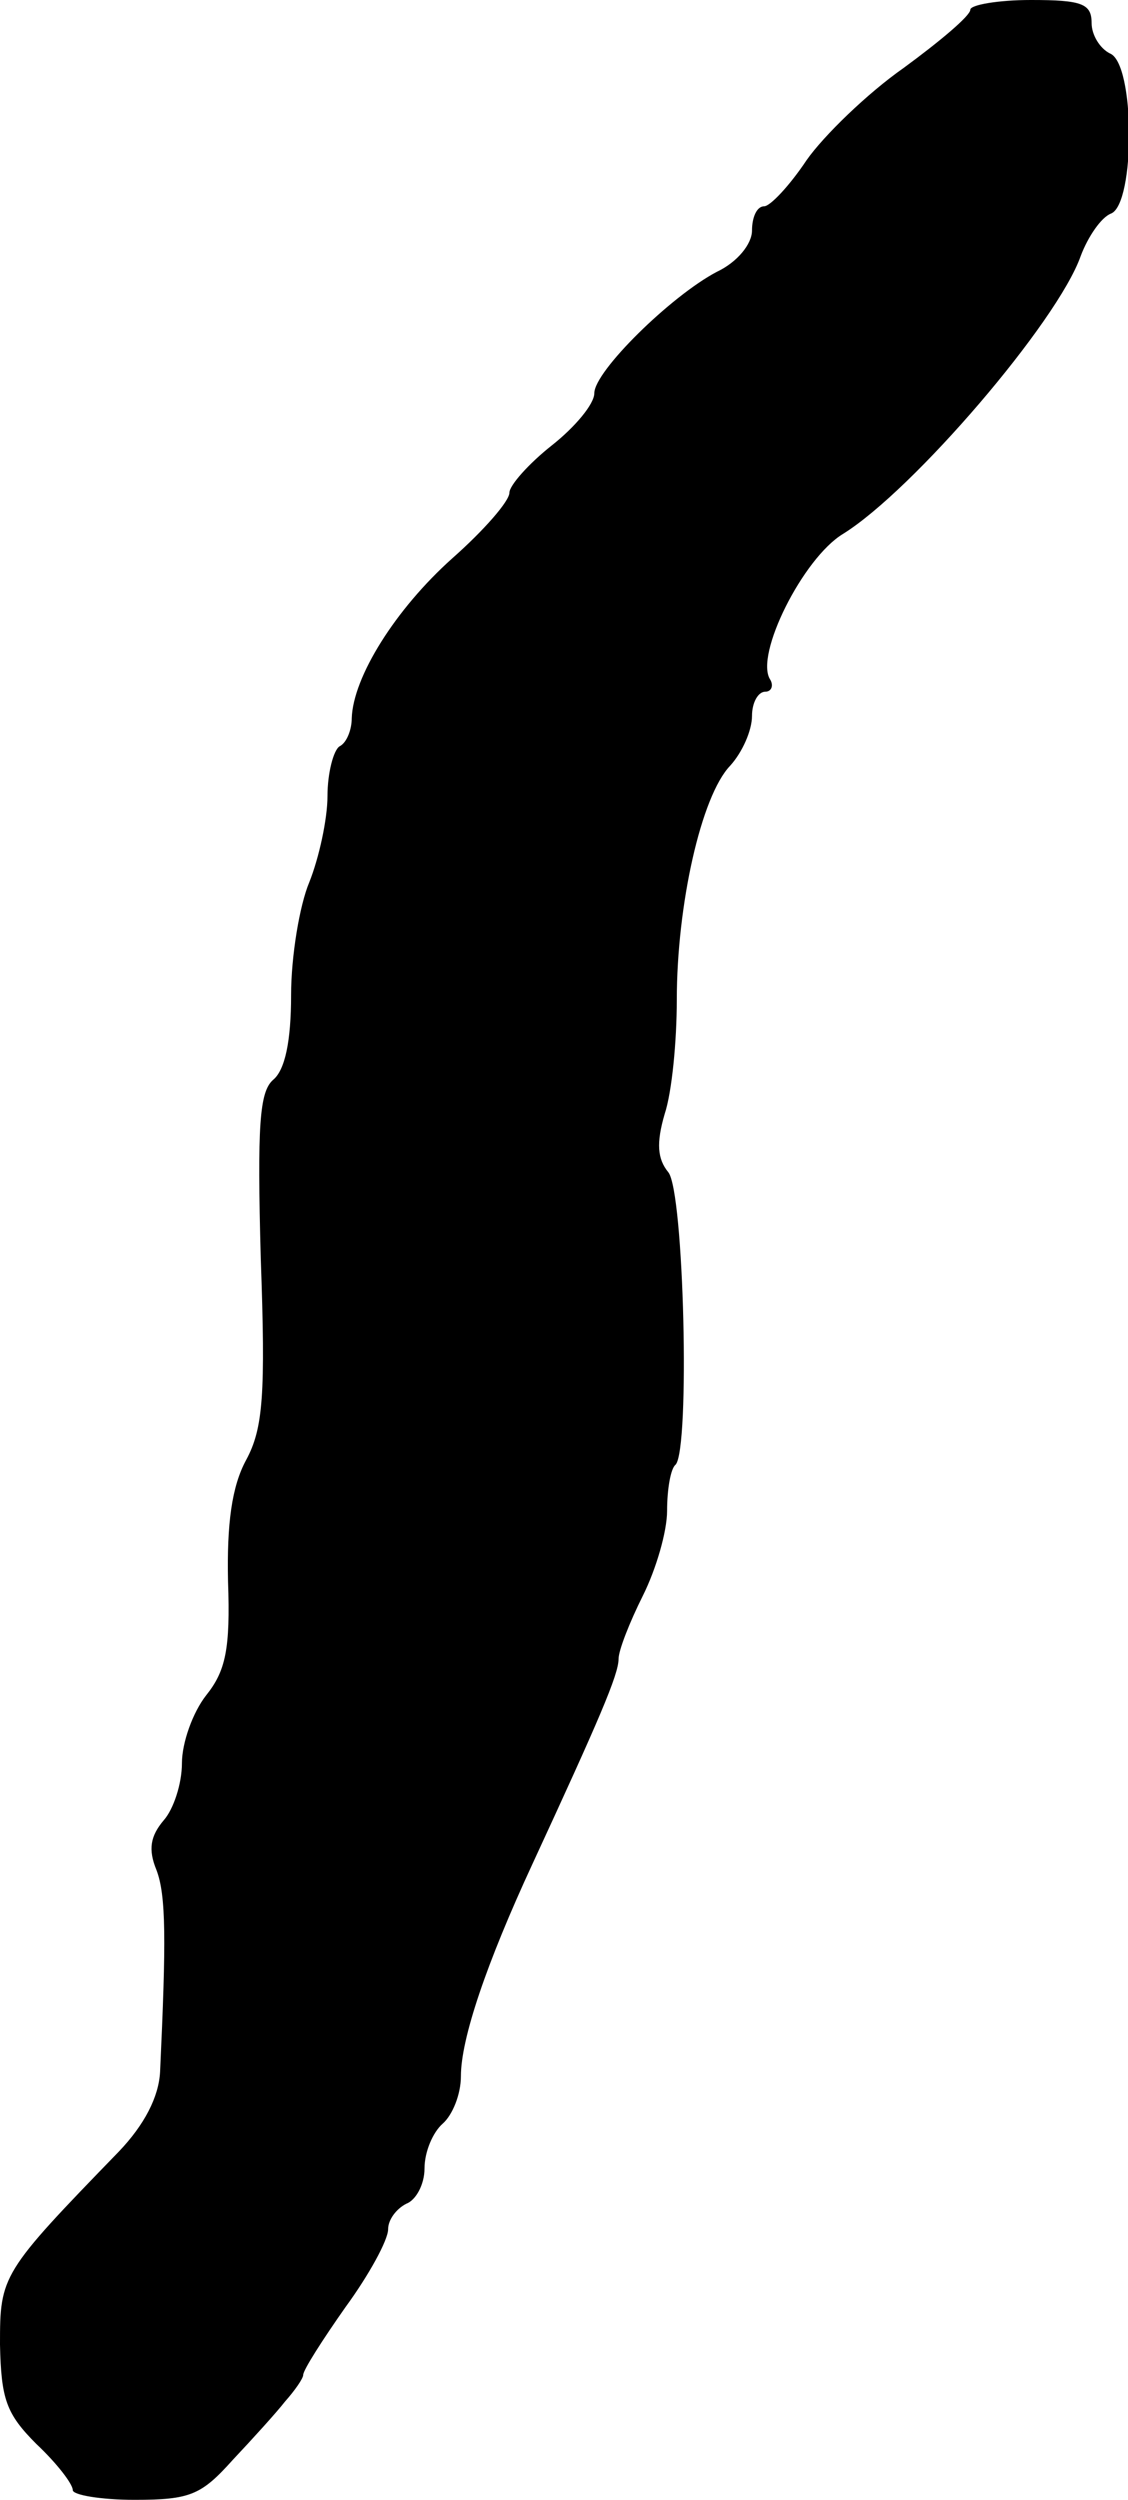<?xml version="1.0" standalone="no"?>
<!DOCTYPE svg PUBLIC "-//W3C//DTD SVG 20010904//EN"
 "http://www.w3.org/TR/2001/REC-SVG-20010904/DTD/svg10.dtd">
<svg version="1.0" xmlns="http://www.w3.org/2000/svg"
 width="93pt" height="206pt" viewBox="0 0 93 206"
 preserveAspectRatio="xMidYMid meet">
<g transform="translate(0,206) scale(0.1,-0.1)"
fill="#000000" stroke="none">
<path d="M800 2052 c0 -5 -25 -26 -55 -48 -30 -21 -66 -56 -80 -76 -14 -21
-30 -38 -35 -38 -6 0 -10 -9 -10 -20 0 -11 -12 -26 -29 -34 -38 -20 -101 -82
-101 -100 0 -9 -16 -28 -35 -43 -19 -15 -35 -33 -35 -39 0 -7 -21 -31 -47 -54
-47 -42 -82 -98 -83 -132 0 -9 -4 -20 -10 -23 -5 -3 -10 -22 -10 -41 0 -19 -7
-51 -15 -71 -8 -19 -15 -61 -15 -93 0 -38 -5 -62 -15 -70 -11 -10 -13 -37 -10
-147 4 -112 2 -140 -12 -166 -12 -22 -16 -53 -15 -100 2 -56 -2 -74 -18 -94
-11 -14 -20 -39 -20 -56 0 -17 -7 -38 -15 -47 -11 -13 -13 -24 -6 -41 8 -21 8
-58 3 -166 -1 -21 -13 -44 -34 -66 -97 -100 -98 -102 -98 -159 1 -45 5 -57 30
-82 17 -16 30 -33 30 -38 0 -4 23 -8 51 -8 46 0 55 4 81 33 16 17 36 39 43 48
8 9 15 19 15 22 0 4 16 29 35 56 19 26 35 55 35 64 0 8 7 17 15 21 8 3 15 16
15 29 0 14 7 30 15 37 8 7 15 24 15 39 0 31 21 93 59 175 55 119 71 156 71
169 0 7 9 30 20 52 11 22 20 53 20 70 0 18 3 35 7 38 12 13 7 225 -6 241 -9
11 -10 24 -3 48 6 18 10 60 10 94 0 78 20 168 44 193 10 11 18 29 18 41 0 11
5 20 11 20 5 0 7 5 4 10 -13 20 27 100 60 120 58 36 177 175 196 229 6 16 17
32 25 35 20 8 20 124 -1 132 -8 4 -15 15 -15 25 0 16 -8 19 -50 19 -27 0 -50
-4 -50 -8z"/>
</g>
</svg>

